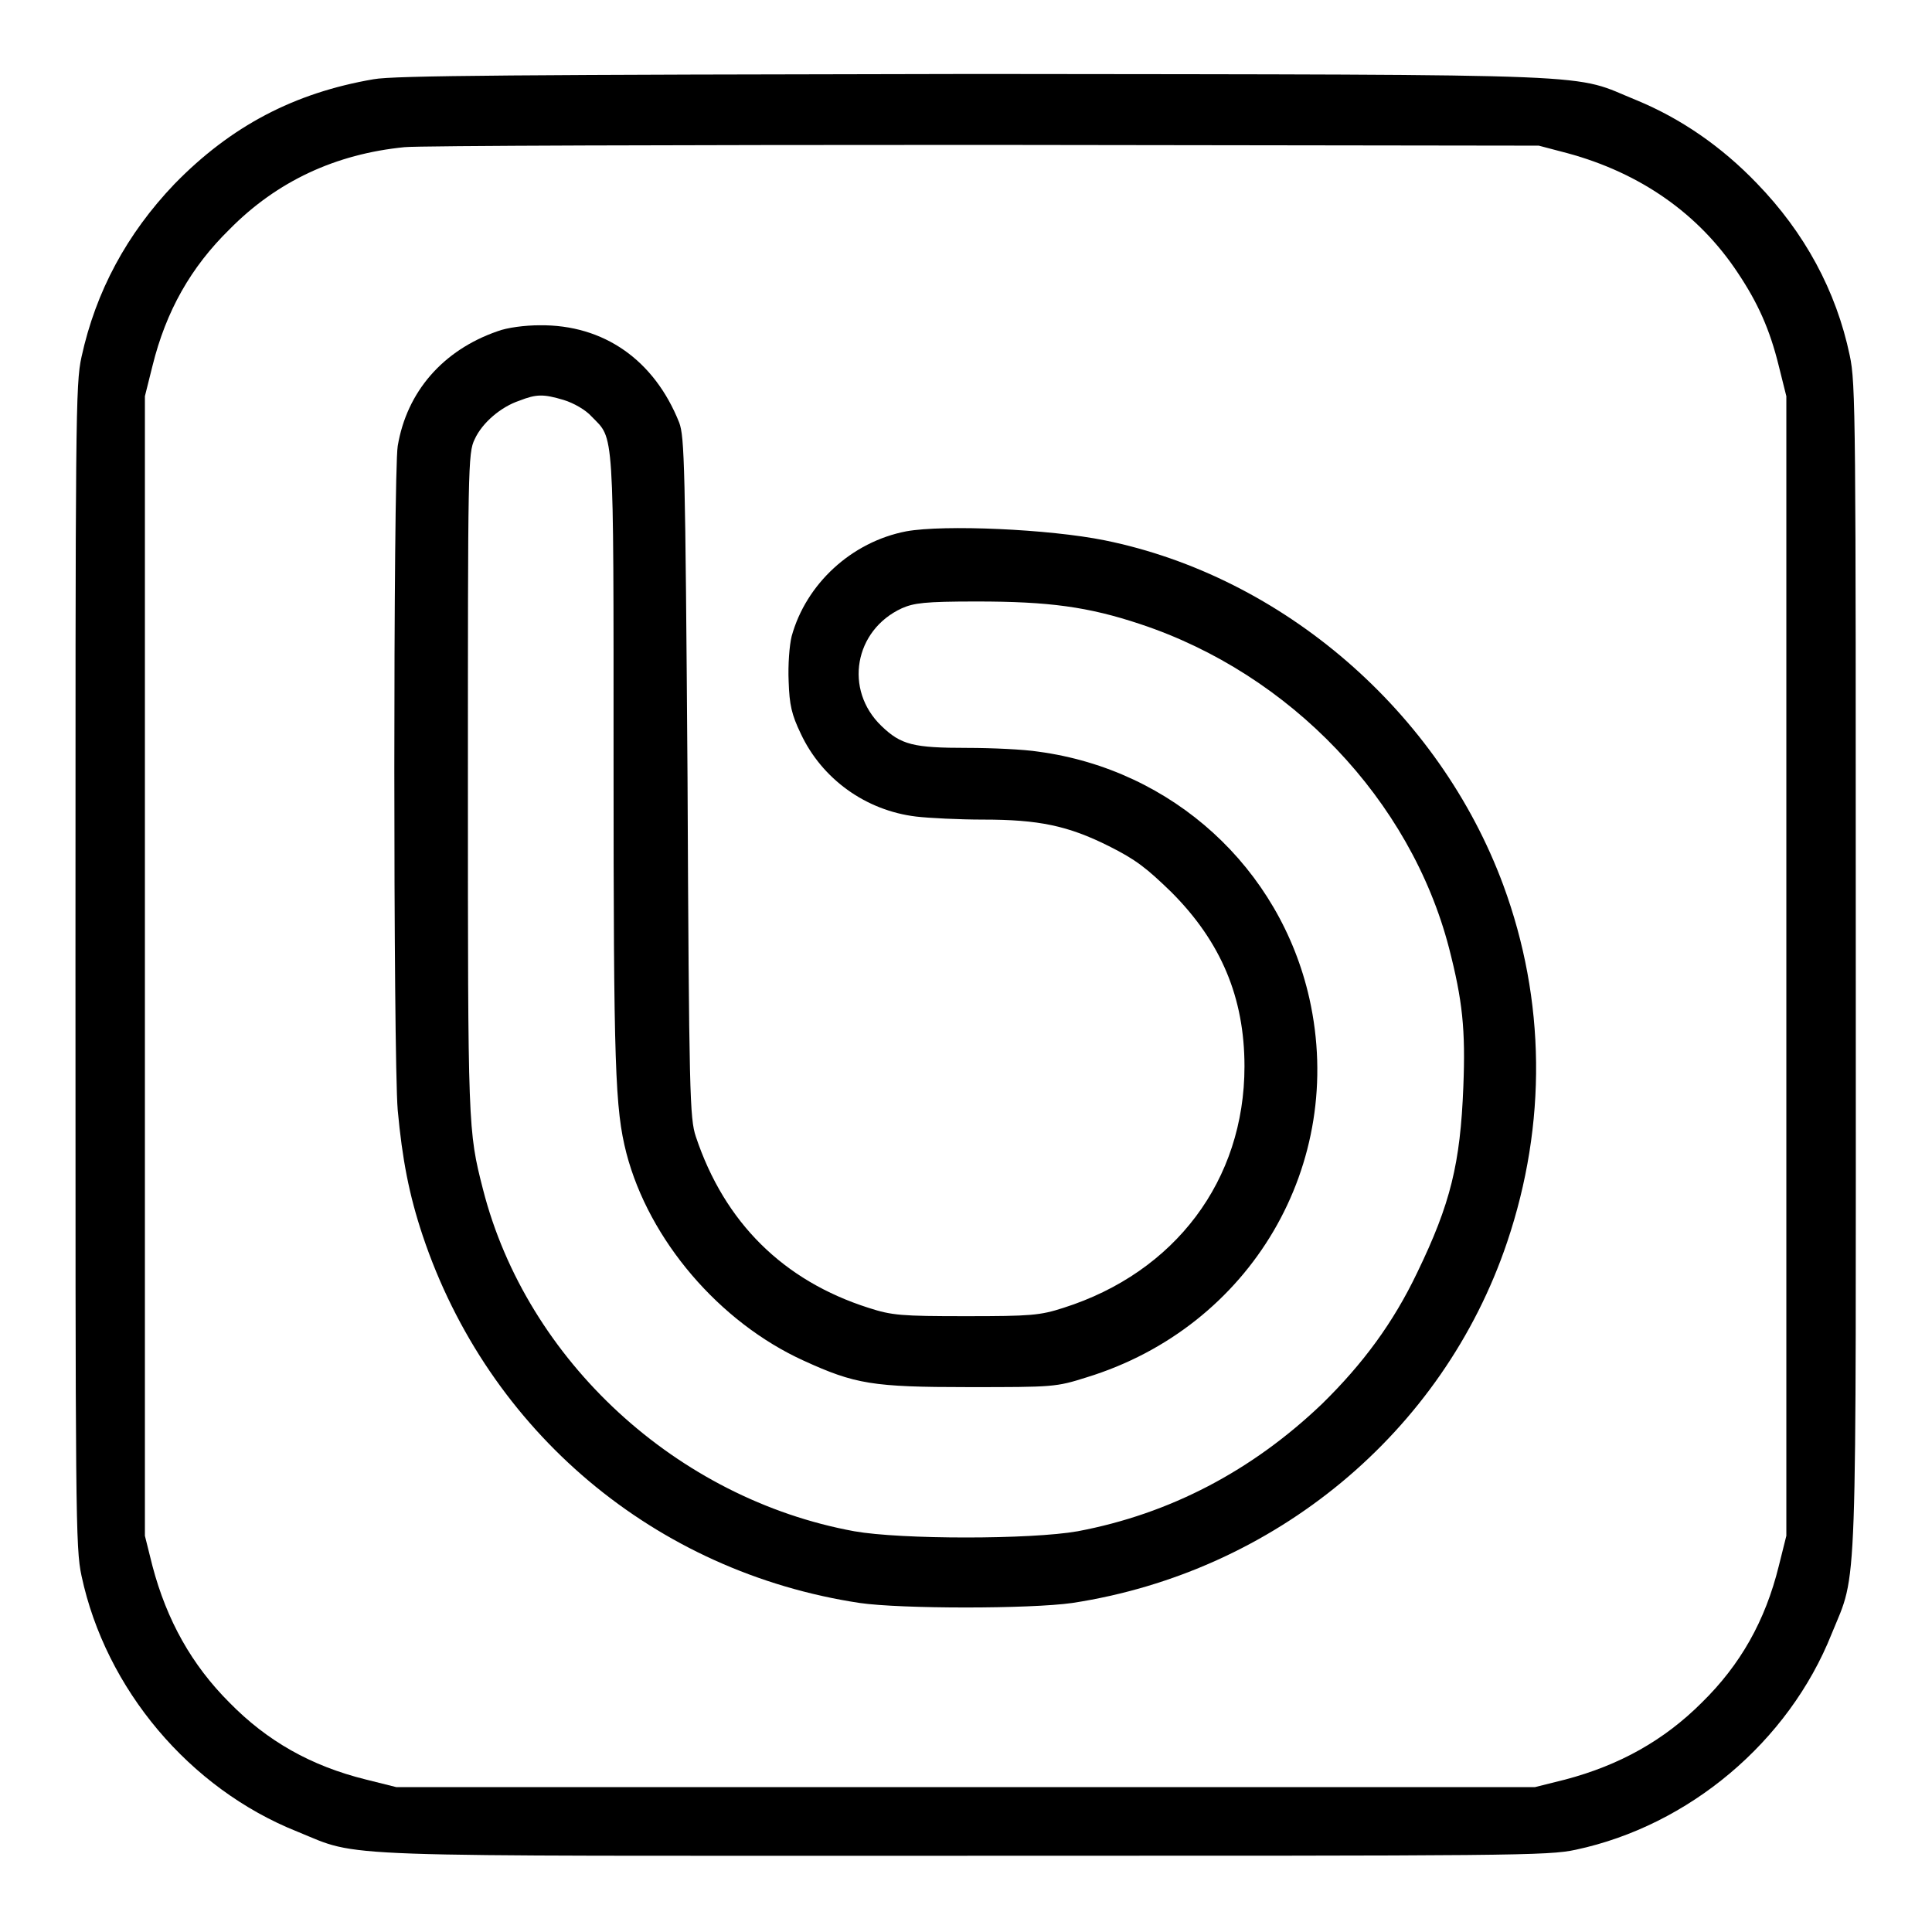 <?xml version="1.0" encoding="utf-8"?>
<!-- Svg Vector Icons : http://www.onlinewebfonts.com/icon -->
<!DOCTYPE svg PUBLIC "-//W3C//DTD SVG 1.1//EN" "http://www.w3.org/Graphics/SVG/1.1/DTD/svg11.dtd">
<svg version="1.1" xmlns="http://www.w3.org/2000/svg" xmlns:xlink="http://www.w3.org/1999/xlink" x="0px" y="0px" viewBox="0 0 256 256" enable-background="new 0 0 256 256" xml:space="preserve">
<g><g><g><path fill="#000000" d="M49.5,10.5C39,12.3,30.6,16.7,23.1,24.4C16.8,31,12.7,38.6,10.8,47.3C10,50.9,10,55.4,10,128c0,72.7,0,77.1,0.8,80.8c3.2,15,14.3,28.2,28.6,33.9c8.6,3.5,2.7,3.2,88.6,3.2c72.7,0,77.1,0,80.8-0.8c15-3.2,28.2-14.3,33.9-28.6c3.5-8.6,3.2-2.7,3.2-88.6c0-72.6,0-77.1-0.8-80.8c-1.8-8.6-6-16.3-12.3-22.8c-4.7-4.9-10.1-8.6-15.9-11c-8.9-3.6-1.9-3.4-87.6-3.5C68.8,9.9,52.2,10,49.5,10.5z M207.7,20.3c9.6,2.6,17.4,8,22.6,15.9c2.6,3.9,4.2,7.4,5.4,12.3l1,4V128v75.5l-1,4c-1.8,7.3-5.1,13.1-10.2,18.1c-5,5-10.9,8.3-18.1,10.2l-4,1H128H52.5l-4-1c-7.3-1.8-13.1-5.1-18.1-10.2c-5-5-8.3-10.9-10.2-18.1l-1-4V128V52.5l1-4c1.8-7.3,5.1-13.1,10.2-18.1c6.3-6.4,14.1-10,23.2-10.9c1.9-0.2,36.5-0.3,76.9-0.3l73.4,0.1L207.7,20.3z"/><path fill="#000000" d="M65.9,43.9c-7.2,2.5-12,8-13.2,15.2c-0.6,3.6-0.6,80.9,0,88c0.6,6.5,1.5,11.2,3.3,16.6c8.7,26,30.8,44.6,57.9,48.7c5.5,0.8,22.6,0.8,28.2,0c26.8-4.1,49.1-22.6,57.6-47.8c5.3-15.7,5.1-32.1-0.5-47.3c-8.5-23-29.2-40.9-52.8-45.7c-7.4-1.5-21.3-2.1-26.3-1.2c-7.3,1.4-13.3,7-15.2,13.9c-0.3,1.2-0.5,3.8-0.4,6c0.1,3.1,0.4,4.4,1.6,6.9c2.8,6,8.6,10.2,15.3,11c1.7,0.2,5.7,0.4,8.9,0.4c7.3,0,11.2,0.8,16.6,3.5c3.6,1.8,5,2.9,8.3,6.1c6.6,6.6,9.7,14,9.7,23.1c0,15.1-9.2,27.3-24,32c-3.1,1-4.3,1.1-12.9,1.1c-8.6,0-9.8-0.1-12.9-1.1c-11.3-3.6-19.1-11.3-22.9-22.7c-0.8-2.4-0.9-5.5-1.1-47.6C90.8,61.5,90.7,57.9,90,56c-3.3-8.3-10-13-18.5-12.9C69.6,43.1,67.2,43.4,65.9,43.9z M74.7,53c1.3,0.4,2.9,1.3,3.7,2.2c3,3.1,2.9,0.8,2.9,45.7c0,40.7,0.2,46,1.7,51.9c3,11.5,12.3,22.4,23.5,27.5c6.8,3.1,9.1,3.5,21.8,3.5c11.3,0,11.6,0,15.7-1.3c21.8-6.7,34.4-28.3,29.5-50.2c-3.9-17.3-18.1-30.3-35.9-32.7c-1.9-0.3-6.2-0.5-9.4-0.5c-7.2,0-8.8-0.4-11.4-2.9c-5-4.8-3.6-12.7,2.7-15.6c1.6-0.7,3-0.9,9.9-0.9c9.6,0,14.8,0.7,21.7,3c19.9,6.6,35.8,23.3,40.9,42.9c1.8,7,2.2,10.8,1.9,18.4c-0.4,10.2-1.7,15.5-6.1,24.6c-3.2,6.7-7.2,12.1-12.6,17.4c-9.3,8.9-20.2,14.6-32.4,16.9c-6.2,1.1-23.4,1.1-29.6,0c-23.5-4.3-43.4-22.6-49.2-45.3c-2-7.8-2-8.2-2-53.9c0-41.7,0-43.7,0.9-45.5c1-2.2,3.5-4.3,5.9-5.1C71.1,52.2,72,52.2,74.7,53z"/></g></g></g>
</svg>